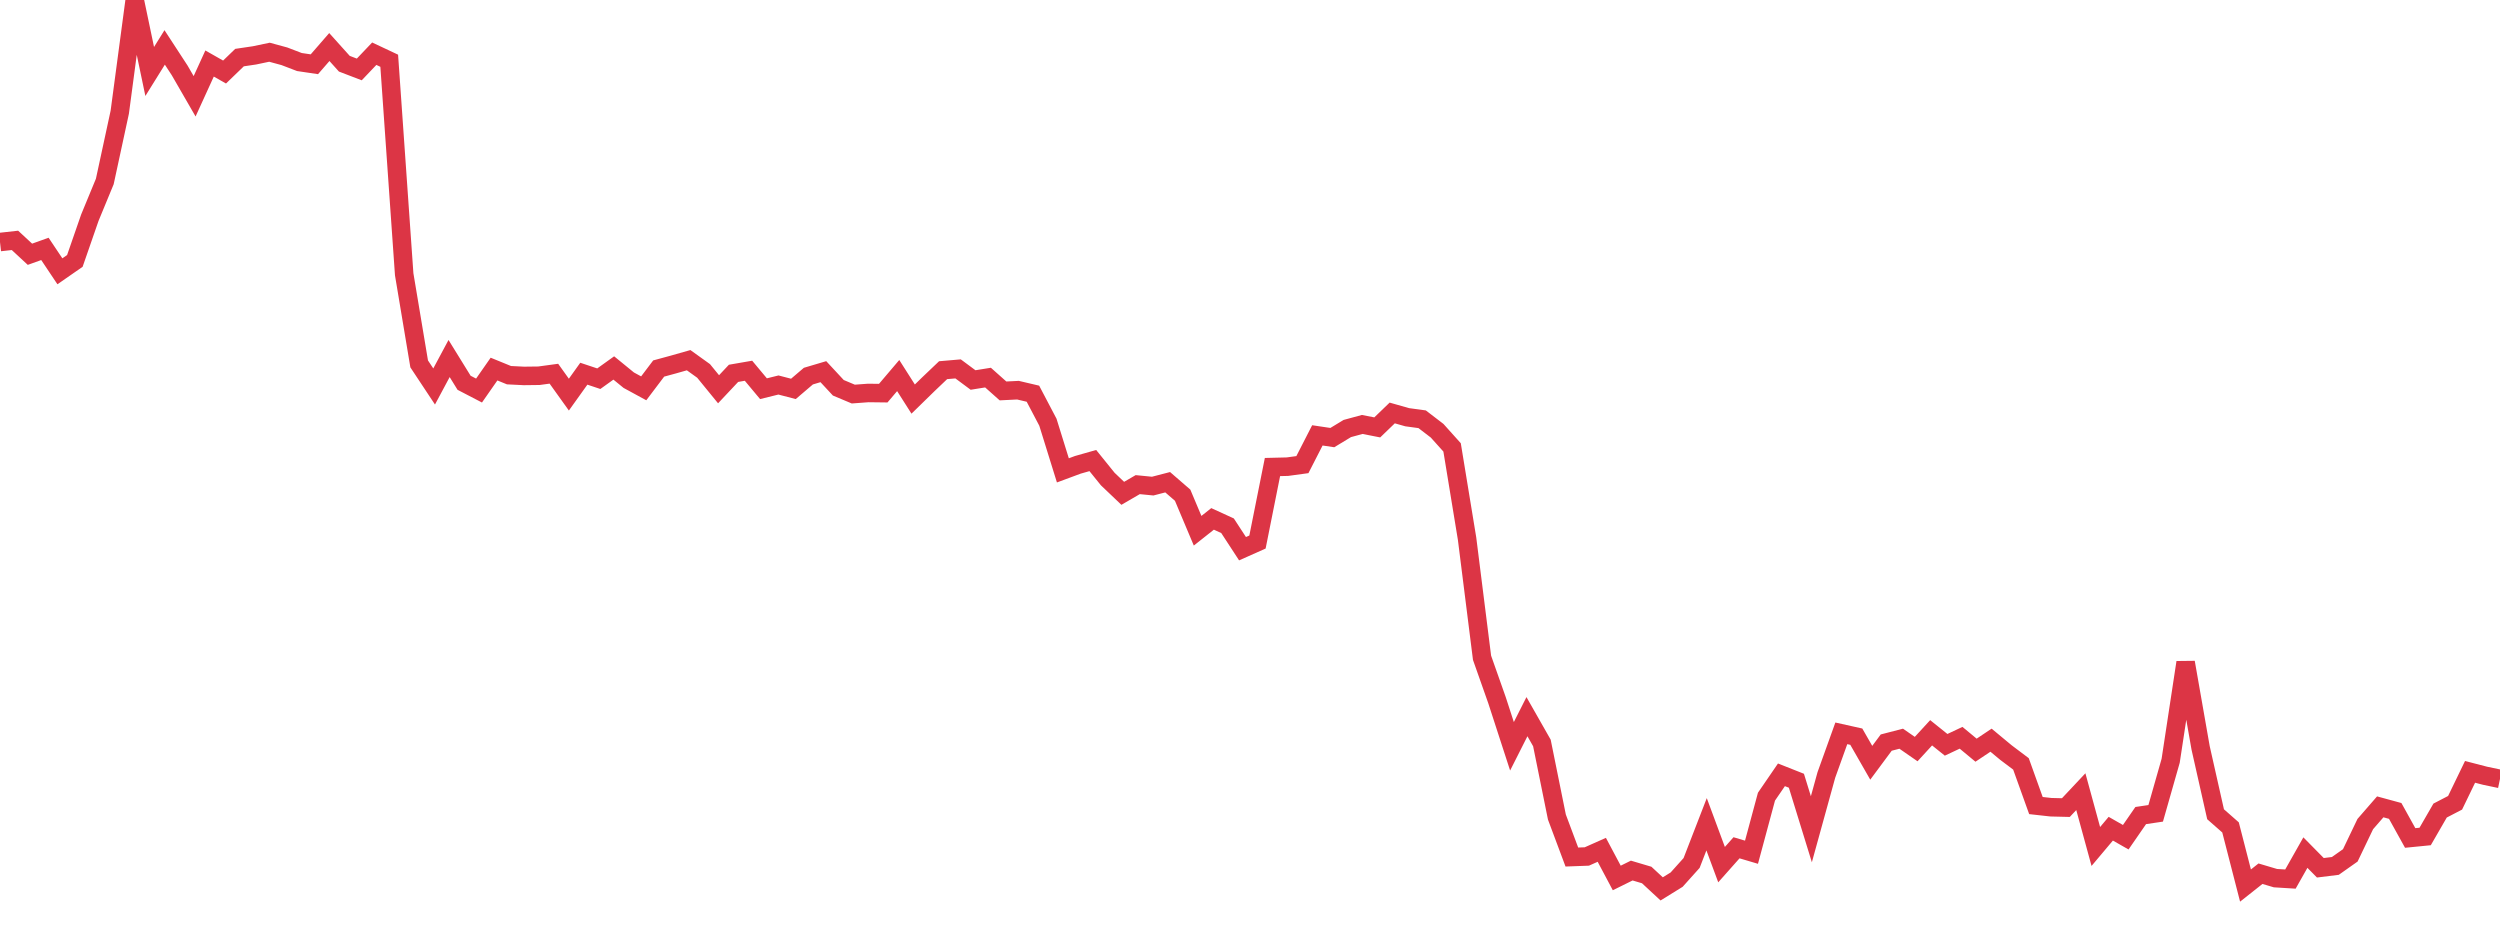 <?xml version="1.0" standalone="no"?>
<!DOCTYPE svg PUBLIC "-//W3C//DTD SVG 1.1//EN" "http://www.w3.org/Graphics/SVG/1.1/DTD/svg11.dtd">
<svg width="135" height="50" viewBox="0 0 135 50" preserveAspectRatio="none" class="sparkline" xmlns="http://www.w3.org/2000/svg"
xmlns:xlink="http://www.w3.org/1999/xlink"><path  class="sparkline--line" d="M 0 13.07 L 0 13.07 L 0.808 12.98 L 1.617 13.73 L 2.425 13.44 L 3.234 14.65 L 4.042 14.09 L 4.85 11.76 L 5.659 9.8 L 6.467 6.06 L 7.275 0 L 8.084 3.86 L 8.892 2.56 L 9.701 3.8 L 10.509 5.2 L 11.317 3.43 L 12.126 3.89 L 12.934 3.11 L 13.743 2.99 L 14.551 2.82 L 15.359 3.04 L 16.168 3.35 L 16.976 3.47 L 17.784 2.54 L 18.593 3.44 L 19.401 3.75 L 20.21 2.9 L 21.018 3.28 L 21.826 14.81 L 22.635 19.65 L 23.443 20.87 L 24.251 19.36 L 25.06 20.67 L 25.868 21.09 L 26.677 19.93 L 27.485 20.26 L 28.293 20.3 L 29.102 20.29 L 29.91 20.18 L 30.719 21.31 L 31.527 20.18 L 32.335 20.45 L 33.144 19.87 L 33.952 20.53 L 34.76 20.97 L 35.569 19.9 L 36.377 19.68 L 37.186 19.45 L 37.994 20.03 L 38.802 21.02 L 39.611 20.16 L 40.419 20.02 L 41.228 20.99 L 42.036 20.79 L 42.844 21 L 43.653 20.31 L 44.461 20.07 L 45.269 20.94 L 46.078 21.28 L 46.886 21.22 L 47.695 21.23 L 48.503 20.28 L 49.311 21.55 L 50.12 20.76 L 50.928 19.99 L 51.737 19.92 L 52.545 20.52 L 53.353 20.39 L 54.162 21.11 L 54.97 21.07 L 55.778 21.26 L 56.587 22.8 L 57.395 25.4 L 58.204 25.1 L 59.012 24.87 L 59.82 25.87 L 60.629 26.64 L 61.437 26.17 L 62.246 26.25 L 63.054 26.04 L 63.862 26.74 L 64.671 28.66 L 65.479 28.02 L 66.287 28.39 L 67.096 29.63 L 67.904 29.27 L 68.713 25.22 L 69.521 25.2 L 70.329 25.09 L 71.138 23.51 L 71.946 23.63 L 72.754 23.14 L 73.563 22.92 L 74.371 23.08 L 75.18 22.3 L 75.988 22.53 L 76.796 22.64 L 77.605 23.26 L 78.413 24.16 L 79.222 29.09 L 80.03 35.52 L 80.838 37.81 L 81.647 40.3 L 82.455 38.7 L 83.263 40.12 L 84.072 44.12 L 84.88 46.28 L 85.689 46.25 L 86.497 45.89 L 87.305 47.41 L 88.114 47.01 L 88.922 47.25 L 89.731 48 L 90.539 47.5 L 91.347 46.6 L 92.156 44.51 L 92.964 46.69 L 93.772 45.78 L 94.581 46.02 L 95.389 43.02 L 96.198 41.84 L 97.006 42.16 L 97.814 44.78 L 98.623 41.85 L 99.431 39.6 L 100.24 39.78 L 101.048 41.19 L 101.856 40.1 L 102.665 39.89 L 103.473 40.45 L 104.281 39.57 L 105.09 40.22 L 105.898 39.84 L 106.707 40.51 L 107.515 39.97 L 108.323 40.64 L 109.132 41.25 L 109.94 43.5 L 110.749 43.59 L 111.557 43.61 L 112.365 42.75 L 113.174 45.71 L 113.982 44.75 L 114.79 45.21 L 115.599 44.04 L 116.407 43.92 L 117.216 41.08 L 118.024 35.77 L 118.832 40.38 L 119.641 43.97 L 120.449 44.68 L 121.257 47.82 L 122.066 47.18 L 122.874 47.42 L 123.683 47.47 L 124.491 46.04 L 125.299 46.86 L 126.108 46.76 L 126.916 46.19 L 127.725 44.5 L 128.533 43.57 L 129.341 43.79 L 130.15 45.25 L 130.958 45.17 L 131.766 43.77 L 132.575 43.35 L 133.383 41.68 L 134.192 41.89 L 135 42.06" fill="none" stroke-width="1" stroke="#dc3545"></path></svg>